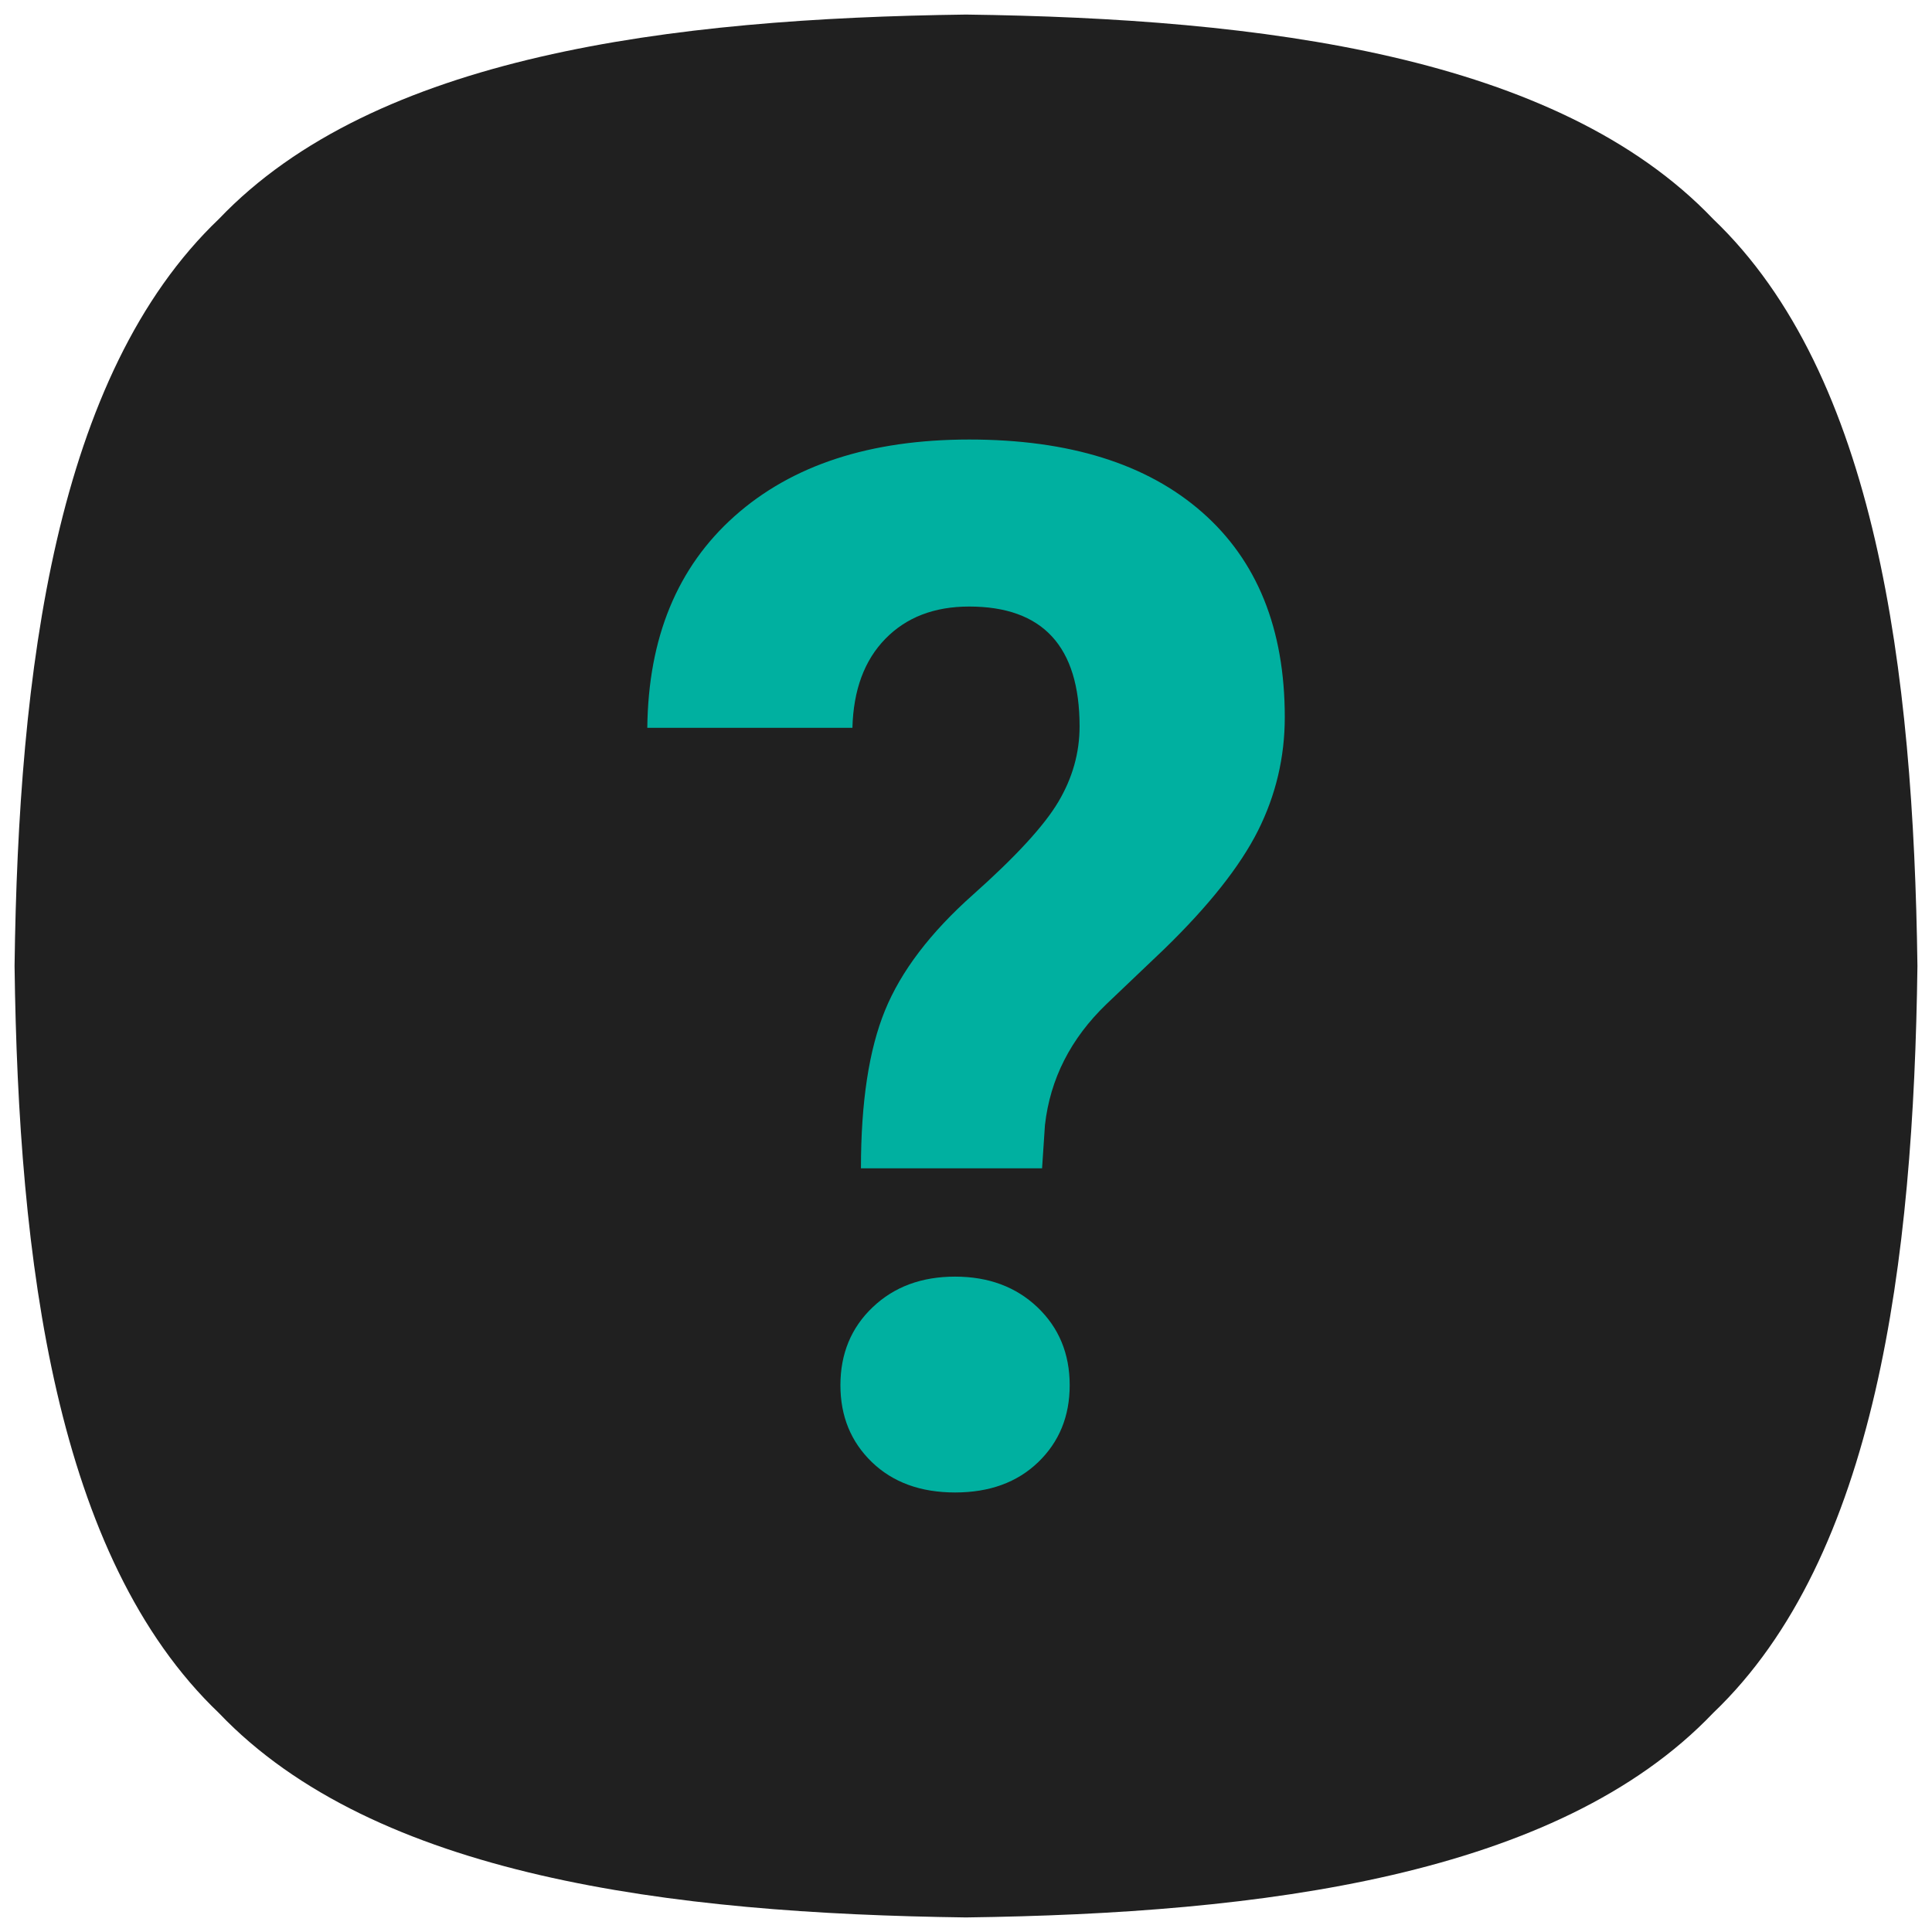 <?xml version="1.0" encoding="utf-8"?>
<!-- Generator: Adobe Illustrator 23.1.0, SVG Export Plug-In . SVG Version: 6.00 Build 0)  -->
<svg version="1.1" id="Слой_1" xmlns="http://www.w3.org/2000/svg" xmlns:xlink="http://www.w3.org/1999/xlink" x="0px" y="0px"
	 viewBox="0 0 256 256" style="enable-background:new 0 0 256 256;" xml:space="preserve">
<style type="text/css">
	.st0{fill:#202020;}
	.st1{fill:#00B0A0;}
</style>
<g>
	<path class="st0" d="M226.99,29.01c21.66,20.67,26.56,59.83,27.08,98.99c-0.51,39.16-5.41,78.32-27.08,98.99
		c-20.67,21.66-59.83,26.56-98.99,27.08c-39.16-0.51-78.32-5.41-98.99-27.08C7.34,206.32,2.44,167.16,1.93,128
		c0.51-39.16,5.41-78.32,27.08-98.99C49.68,7.34,88.84,2.44,128,1.93C167.16,2.44,206.32,7.34,226.99,29.01z"/>
</g>
<g>
	<path class="st1" d="M114.08,154.81c0-8.76,1.06-15.73,3.19-20.93c2.12-5.19,6.01-10.31,11.67-15.34c5.66-5.04,9.42-9.13,11.3-12.3
		s2.81-6.5,2.81-10c0-10.58-4.88-15.87-14.63-15.87c-4.63,0-8.33,1.43-11.11,4.28c-2.78,2.85-4.23,6.78-4.36,11.79H85.77
		c0.13-11.95,3.98-21.3,11.58-28.06s17.95-10.14,31.08-10.14c13.25,0,23.53,3.21,30.84,9.62s10.97,15.47,10.97,27.17
		c0,5.32-1.19,10.34-3.56,15.06c-2.38,4.72-6.53,9.96-12.47,15.72l-7.59,7.23c-4.75,4.57-7.47,9.92-8.16,16.05l-0.38,5.72H114.08z
		 M111.36,183.55c0-4.17,1.42-7.62,4.27-10.33c2.84-2.71,6.48-4.06,10.92-4.06c4.44,0,8.08,1.36,10.92,4.06
		c2.84,2.71,4.27,6.15,4.27,10.33c0,4.11-1.39,7.51-4.17,10.19c-2.78,2.68-6.45,4.02-11.02,4.02c-4.56,0-8.24-1.34-11.02-4.02
		C112.75,191.05,111.36,187.66,111.36,183.55z"/>
</g>
</svg>
